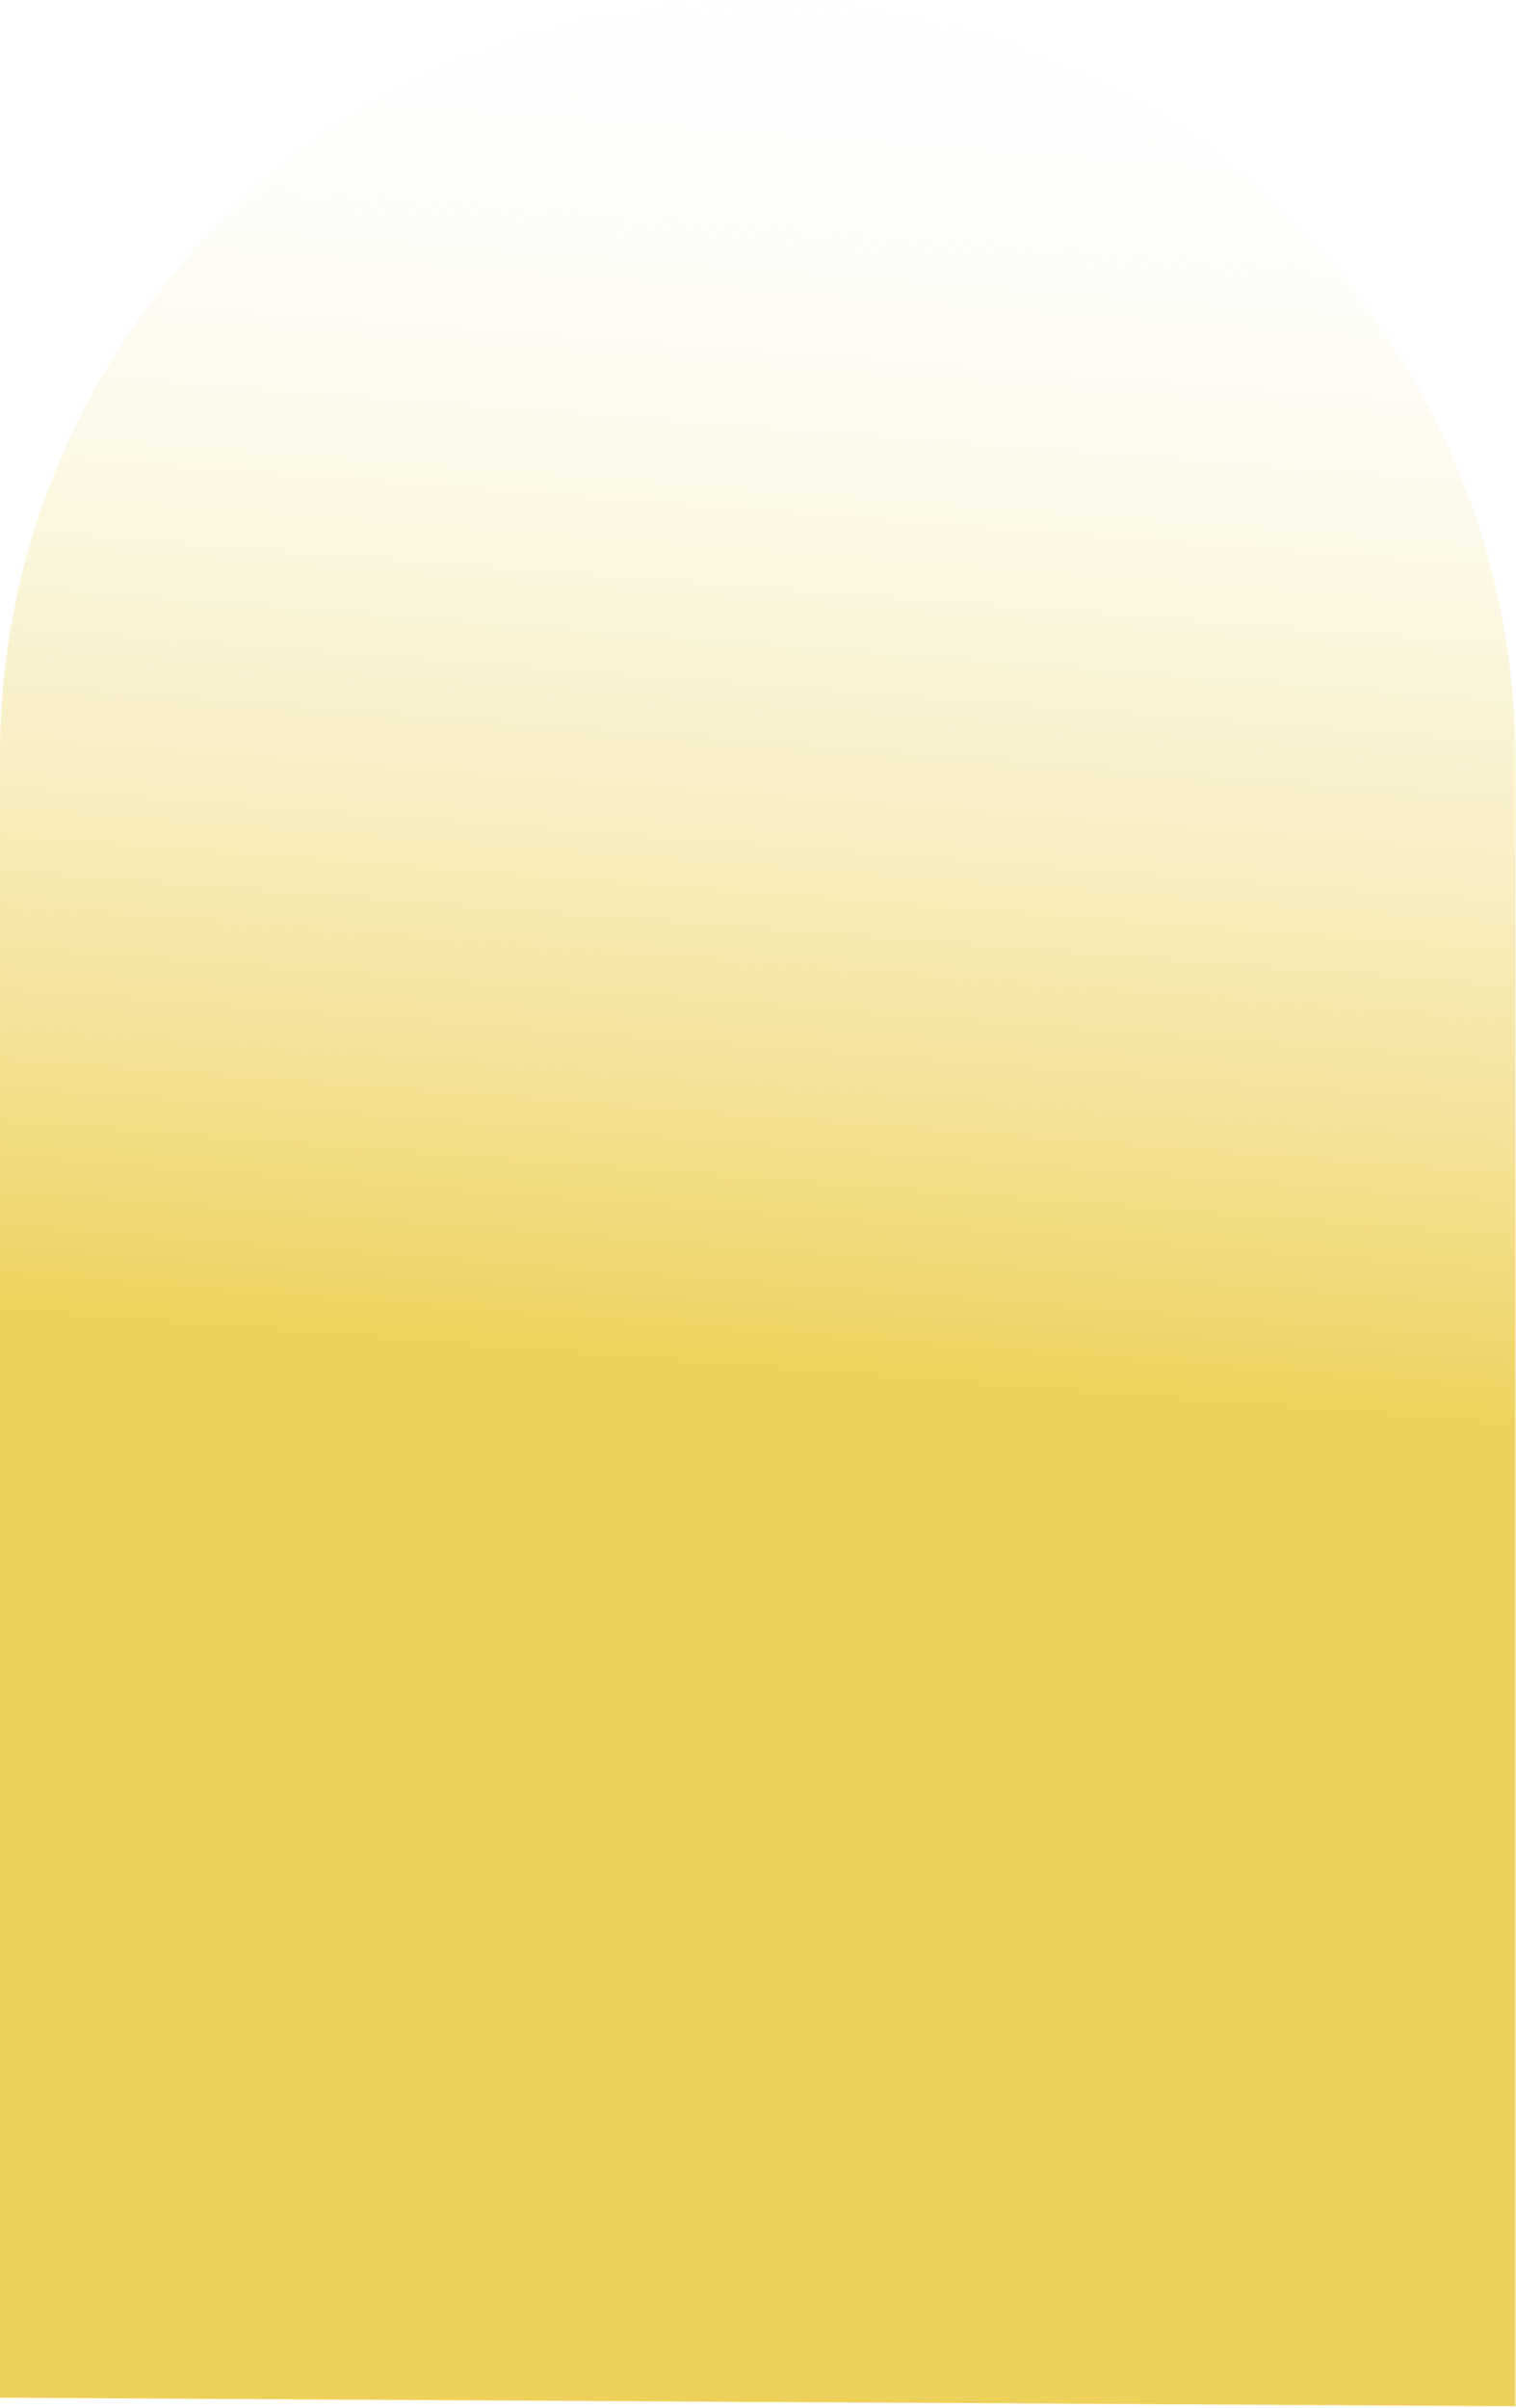 <?xml version="1.0" encoding="utf-8"?>
<svg xmlns="http://www.w3.org/2000/svg" fill="none" height="100%" overflow="visible" preserveAspectRatio="none" style="display: block;" viewBox="0 0 863 1370" width="100%">
<path d="M862.646 1369.09L0 1364.24V430.008C0 192.528 192.528 0 430.008 0C668.933 0 862.646 193.684 862.646 432.638V1369.09Z" fill="url(#paint0_linear_0_11514)" id="Vector"/>
<defs>
<linearGradient gradientUnits="userSpaceOnUse" id="paint0_linear_0_11514" x1="363.533" x2="424.751" y1="776.114" y2="-26.995">
<stop offset="0" stop-color="#EAC631" stop-opacity="0.8"/>
<stop offset="1" stop-color="#FCFFFD" stop-opacity="0"/>
</linearGradient>
</defs>
</svg>